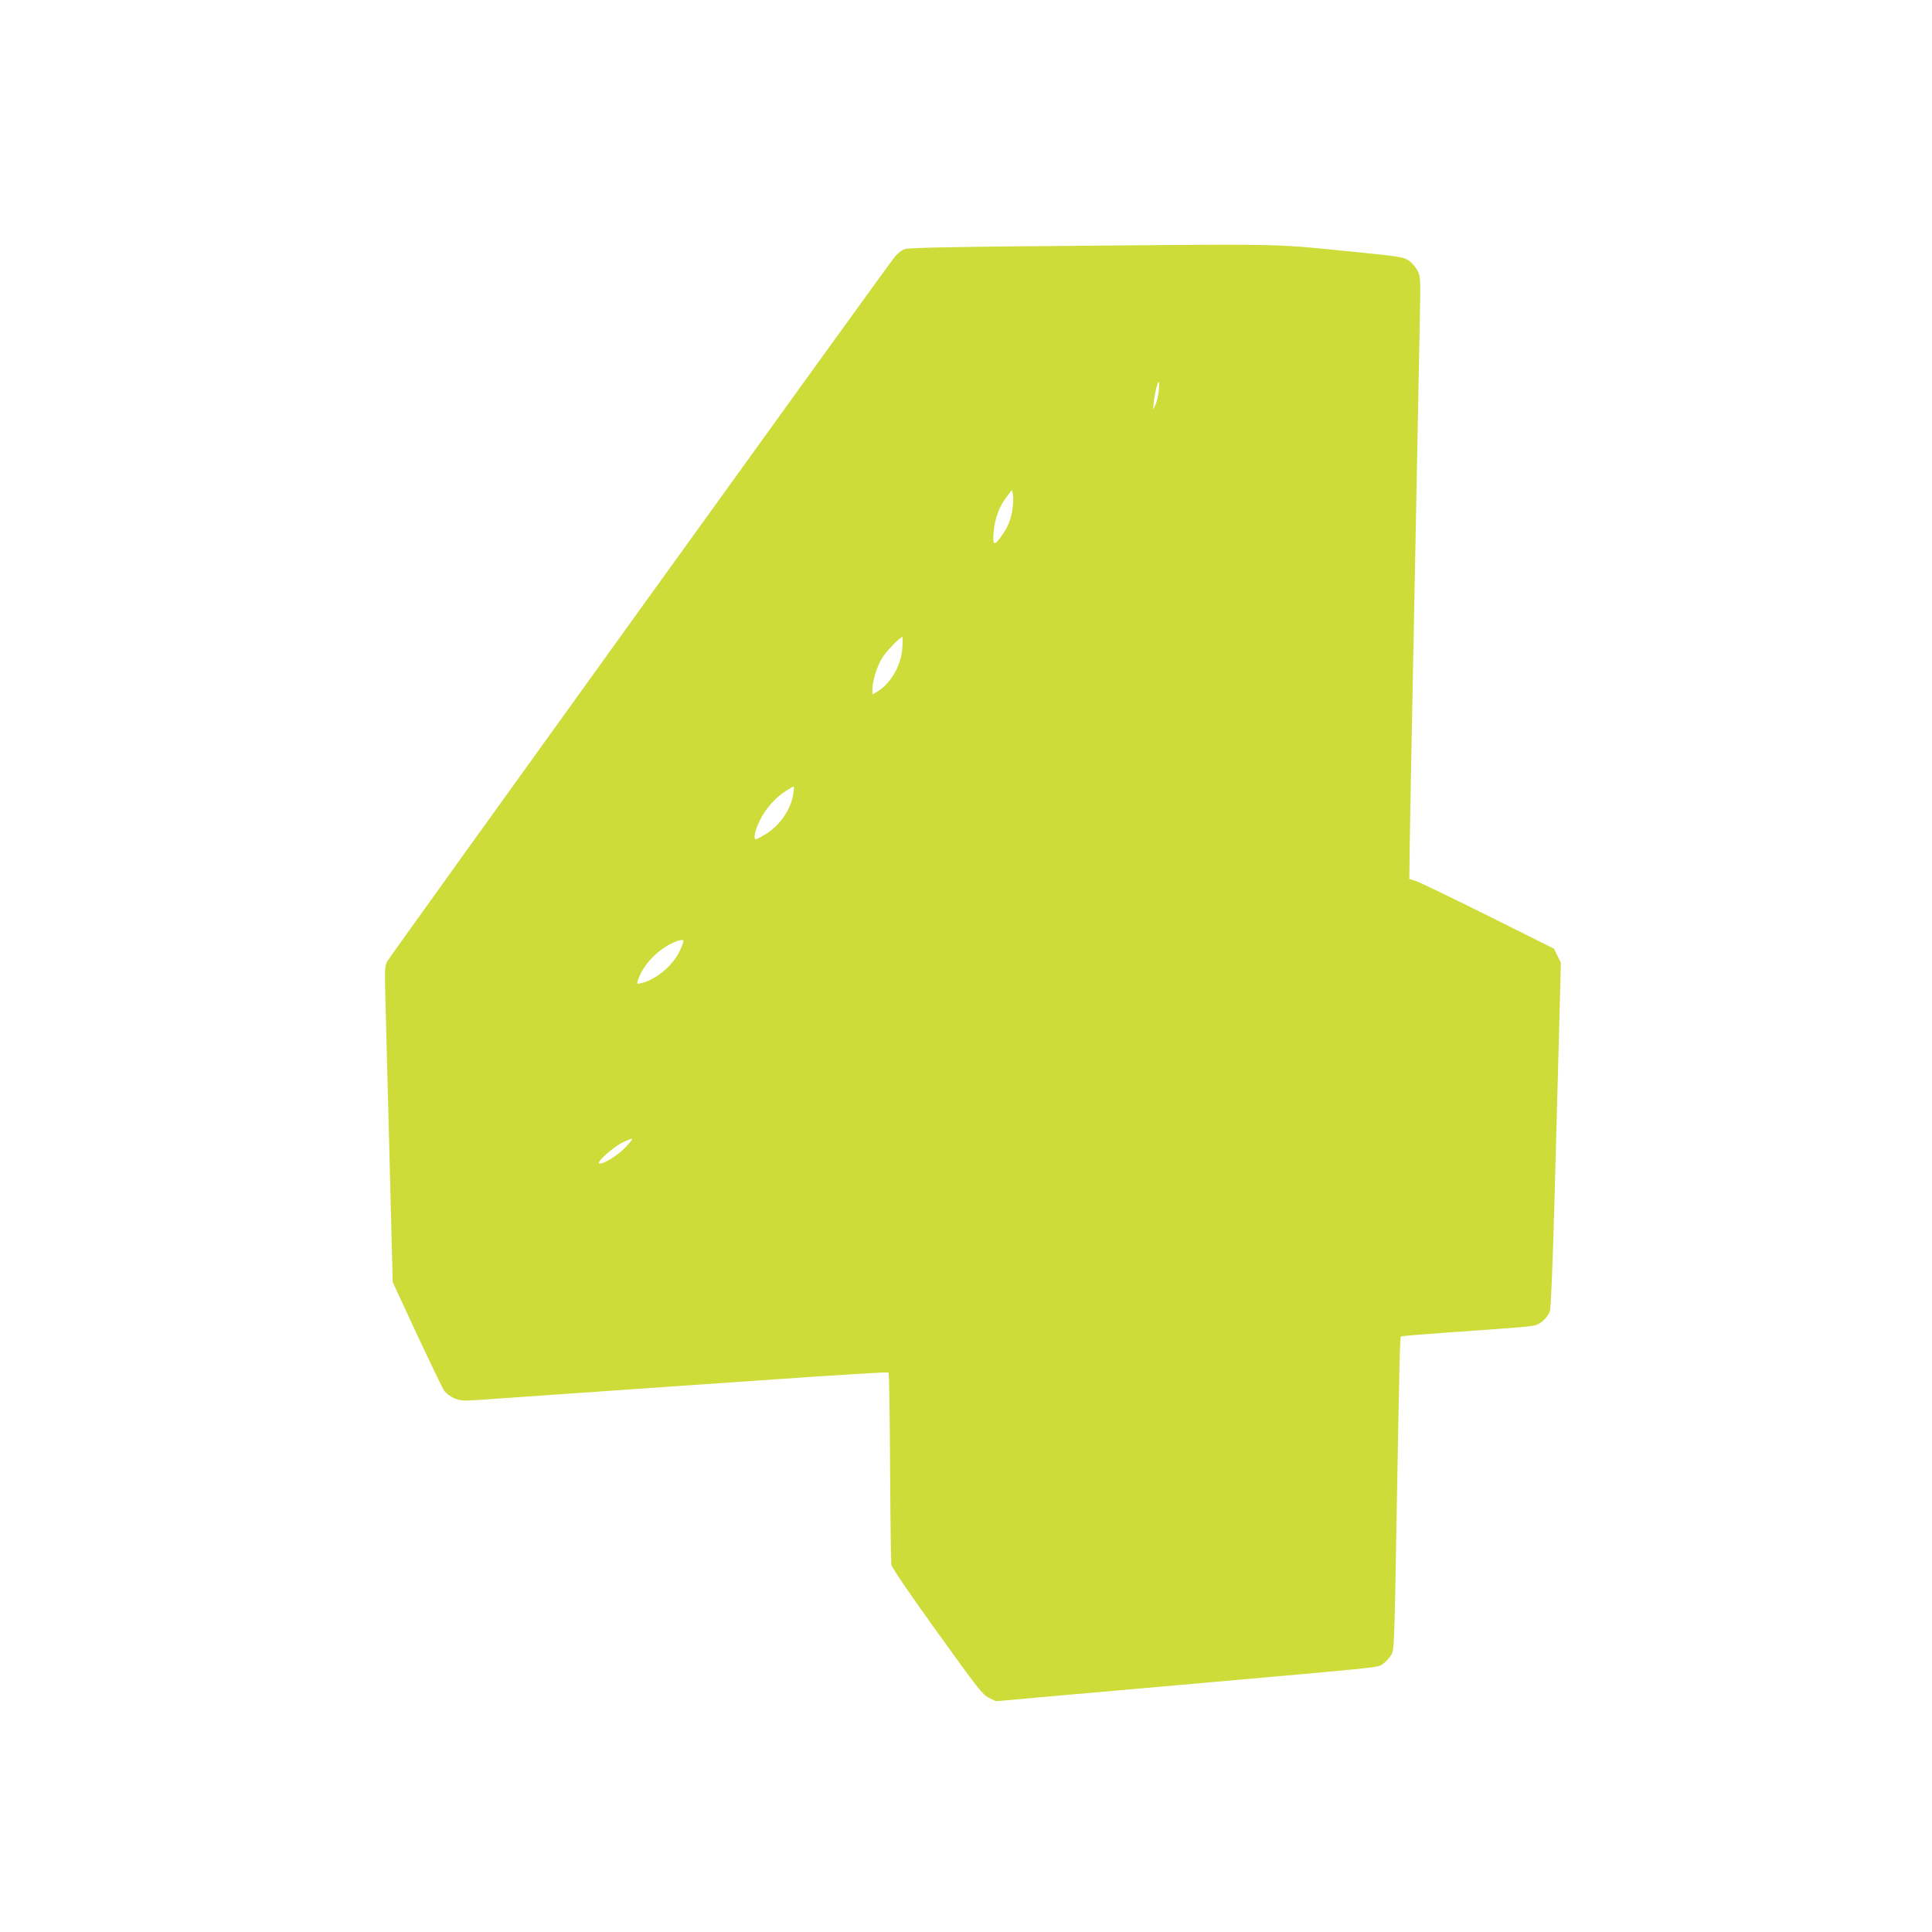 <?xml version="1.0" standalone="no"?>
<!DOCTYPE svg PUBLIC "-//W3C//DTD SVG 20010904//EN"
 "http://www.w3.org/TR/2001/REC-SVG-20010904/DTD/svg10.dtd">
<svg version="1.0" xmlns="http://www.w3.org/2000/svg"
 width="1280pt" height="1280pt" viewBox="0 0 1280 1280"
 preserveAspectRatio="xMidYMid meet">
<g transform="translate(0,1280) scale(0.1,-0.1)"
fill="#cddc39" stroke="none">
<path d="M6853 11169 c-581 -5 -833 -11 -858 -19 -20 -7 -49 -29 -68 -53 -66
-82 -3344 -4633 -3362 -4667 -16 -31 -17 -56 -11 -270 3 -129 15 -599 27
-1045 l21 -810 160 -345 c89 -190 170 -358 181 -374 11 -16 40 -38 65 -49 40
-17 58 -19 146 -13 56 4 353 24 661 46 308 21 899 63 1312 91 414 29 756 50
760 46 4 -4 8 -285 10 -625 2 -339 6 -631 8 -648 3 -19 113 -181 303 -445 271
-377 301 -416 343 -437 l47 -23 518 46 c286 25 695 61 909 80 1054 93 1090 97
1123 112 19 9 45 34 60 55 31 48 28 -27 47 1043 17 948 20 1073 27 1081 3 2
131 13 284 24 499 35 579 41 610 51 36 11 78 53 93 92 6 16 19 333 31 775 11
411 25 924 31 1141 l10 393 -23 47 -23 46 -435 217 c-239 119 -455 223 -479
231 l-44 14 2 139 c0 76 6 371 11 654 6 283 19 974 30 1535 11 561 22 1164 26
1340 6 315 6 322 -15 363 -12 23 -38 53 -59 67 -35 23 -63 27 -447 65 -468 46
-366 44 -2032 29z m824 -959 c-4 -32 -13 -74 -22 -92 l-15 -33 4 52 c5 53 25
133 34 133 3 0 2 -27 -1 -60z m-969 -780 c-9 -71 -32 -127 -77 -187 -45 -62
-55 -56 -48 30 7 89 36 170 85 233 l36 48 7 -31 c3 -17 2 -59 -3 -93z m-730
-923 c-7 -116 -78 -238 -167 -290 l-31 -18 0 33 c0 55 29 149 63 207 26 43
120 141 136 141 2 0 2 -33 -1 -73z m-722 -964 c-14 -105 -93 -218 -191 -274
-27 -16 -53 -29 -57 -29 -19 0 -5 63 27 126 38 78 103 150 172 194 26 17 49
30 51 30 3 0 2 -21 -2 -47z m-750 -1038 c-46 -101 -157 -195 -259 -219 -26 -6
-28 -5 -22 16 35 111 147 223 263 264 21 7 38 8 40 3 2 -5 -8 -34 -22 -64z
m-367 -1311 c-52 -53 -146 -110 -169 -102 -21 7 91 107 153 138 33 16 63 28
66 25 2 -3 -20 -30 -50 -61z"/>
</g>
</svg>
